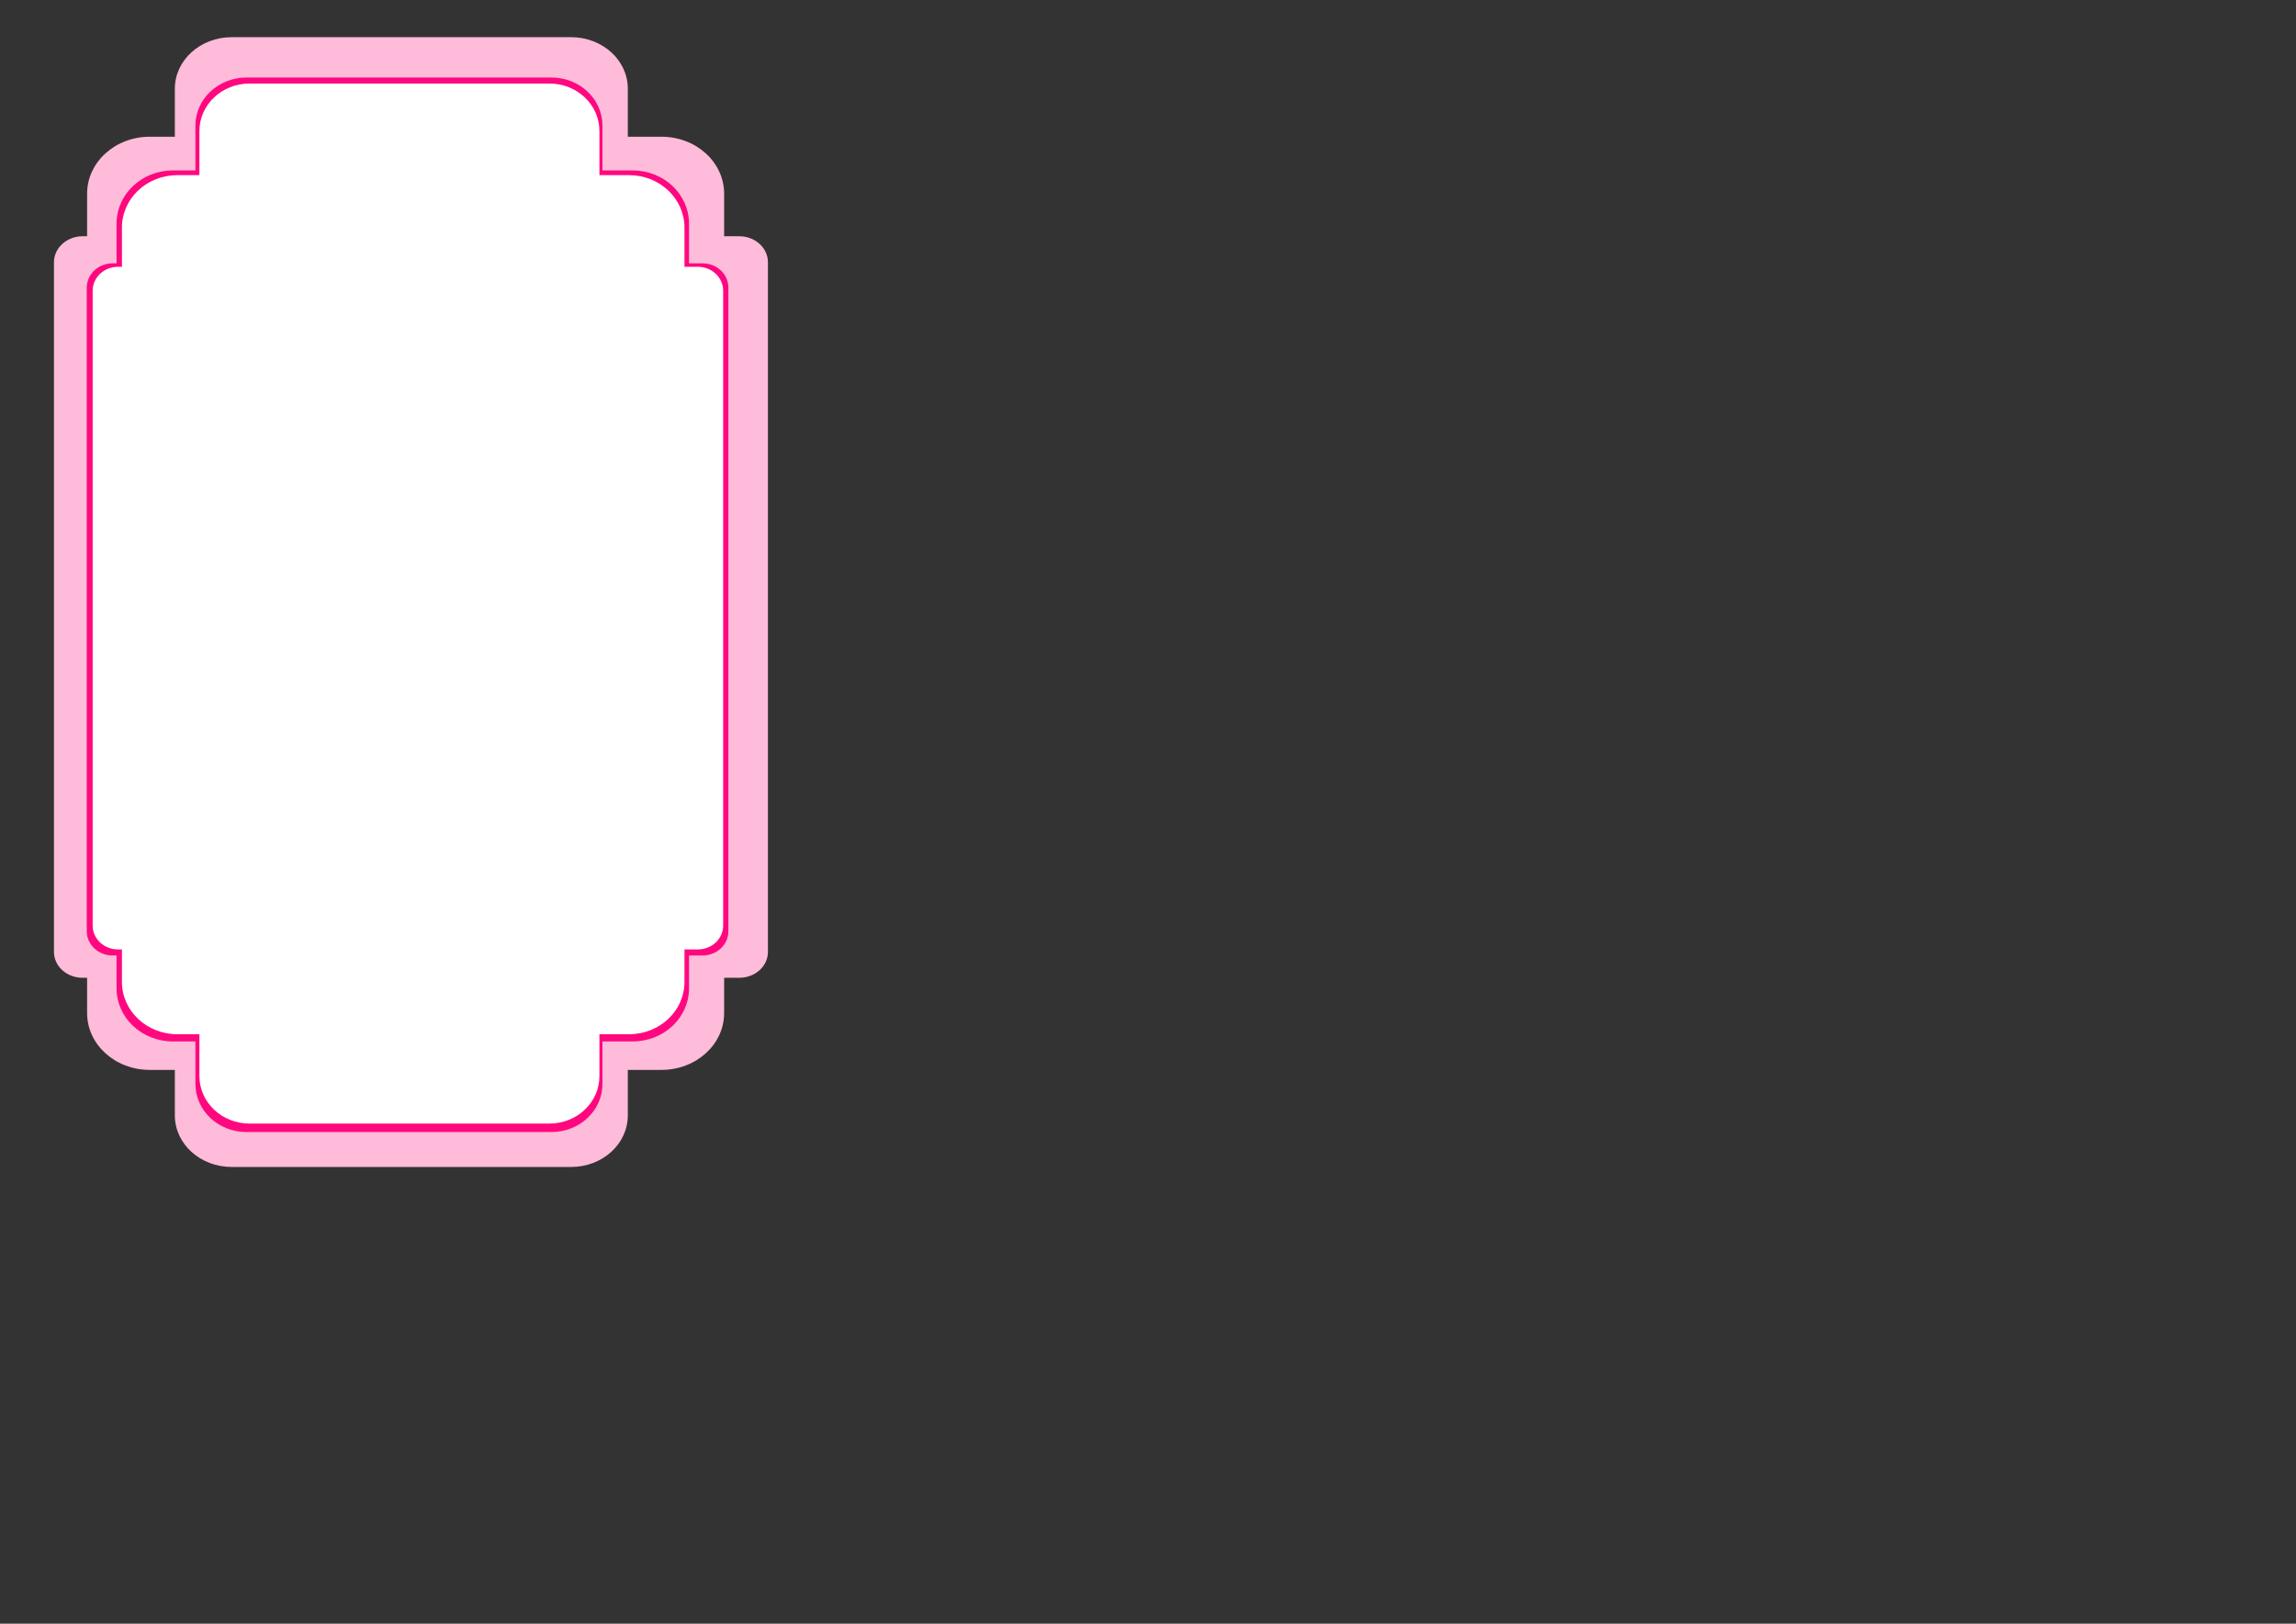 <?xml version="1.0" encoding="UTF-8"?>
<svg width="1052.362" height="744.094" xmlns="http://www.w3.org/2000/svg" xmlns:svg="http://www.w3.org/2000/svg">
 <rect width="100%" height="100%" fill="#333333" stroke="none"/>

 <g>
  <title>Layer 1</title>
  <g id="svg_18">
   <path fill="#ffbbda" fill-rule="nonzero" id="path3907" d="m351.981,120.198c0,-6.603 -5.879,-11.93 -13.166,-11.93l-6.911,0l0,-19.488c0,-14.451 -12.827,-26.128 -28.775,-26.128l-15.37,0l0,-21.971c0,-13.089 -11.59,-23.645 -26.034,-23.645l-155.491,0c-14.444,0 -26.094,10.556 -26.094,23.645l0,21.971l-11.439,0c-15.948,0 -28.775,11.677 -28.775,26.128l0,19.488l-2.026,0c-7.287,0 -13.166,5.327 -13.166,11.93l0,316.02c0,6.603 5.879,11.876 13.166,11.876l2.026,0l0,16.141c0,14.451 12.827,26.074 28.775,26.074l11.439,0l0,20.838c0,13.089 11.649,23.645 26.094,23.645l155.491,0c14.444,0 26.034,-10.556 26.034,-23.645l0,-20.838l15.37,0c15.948,0 28.775,-11.623 28.775,-26.074l0,-16.141l6.911,0c7.287,0 13.166,-5.273 13.166,-11.876l0,-316.02z"/>
   <path fill="#ffbbda" fill-rule="nonzero" id="path3925" d="m337.08,129.672c0,-6.233 -5.397,-11.261 -12.087,-11.261l-6.345,0l0,-18.394c0,-13.64 -11.776,-24.661 -26.417,-24.661l-14.111,0l0,-20.738c0,-12.354 -10.64,-22.318 -23.901,-22.318l-142.752,0c-13.261,0 -23.956,9.964 -23.956,22.318l0,20.738l-10.501,0c-14.641,0 -26.417,11.022 -26.417,24.661l0,18.394l-1.86,0c-6.69,0 -12.087,5.028 -12.087,11.261l0,298.281c0,6.233 5.397,11.21 12.087,11.21l1.86,0l0,15.235c0,13.64 11.776,24.611 26.417,24.611l10.501,0l0,19.668c0,12.354 10.695,22.318 23.956,22.318l142.752,0c13.261,0 23.901,-9.964 23.901,-22.318l0,-19.668l14.111,0c14.641,0 26.417,-10.971 26.417,-24.611l0,-15.235l6.345,0c6.69,0 12.087,-4.977 12.087,-11.21l0,-298.281z"/>
  </g>
  <path id="svg_20" fill="#ff087f" fill-rule="nonzero" d="m333.851,131.815c0,-6.163 -5.283,-11.135 -11.832,-11.135l-6.21,0l0,-18.189c0,-13.488 -11.527,-24.387 -25.858,-24.387l-13.812,0l0,-20.507c0,-12.217 -10.415,-22.069 -23.396,-22.069l-139.732,0c-12.98,0 -23.449,9.853 -23.449,22.069l0,20.507l-10.279,0c-14.331,0 -25.858,10.899 -25.858,24.387l0,18.189l-1.82,0c-6.549,0 -11.832,4.972 -11.832,11.135l0,294.962c0,6.163 5.283,11.085 11.832,11.085l1.82,0l0,15.066c0,13.488 11.527,24.336 25.858,24.336l10.279,0l0,19.449c0,12.216 10.469,22.069 23.449,22.069l139.732,0c12.98,0 23.396,-9.853 23.396,-22.069l0,-19.449l13.812,0c14.332,0 25.858,-10.848 25.858,-24.336l0,-15.066l6.21,0c6.549,0 11.832,-4.922 11.832,-11.085l0,-294.962z"/>
  <path id="svg_21" fill="#ffffff" fill-rule="nonzero" d="m331.46,133.242c0,-6.079 -5.191,-10.983 -11.627,-10.983l-6.103,0l0,-17.94c0,-13.303 -11.327,-24.053 -25.411,-24.053l-13.573,0l0,-20.226c0,-12.049 -10.235,-21.767 -22.991,-21.767l-137.312,0c-12.756,0 -23.043,9.718 -23.043,21.767l0,20.226l-10.101,0c-14.083,0 -25.411,10.75 -25.411,24.053l0,17.94l-1.789,0c-6.435,0 -11.627,4.904 -11.627,10.983l0,290.918c0,6.079 5.191,10.933 11.627,10.933l1.789,0l0,14.859c0,13.303 11.327,24.003 25.411,24.003l10.101,0l0,19.183c0,12.049 10.287,21.767 23.043,21.767l137.312,0c12.756,0 22.991,-9.717 22.991,-21.767l0,-19.183l13.573,0c14.083,0 25.411,-10.7 25.411,-24.003l0,-14.859l6.103,0c6.435,0 11.627,-4.854 11.627,-10.933l0,-290.918z"/>
 </g>
</svg>